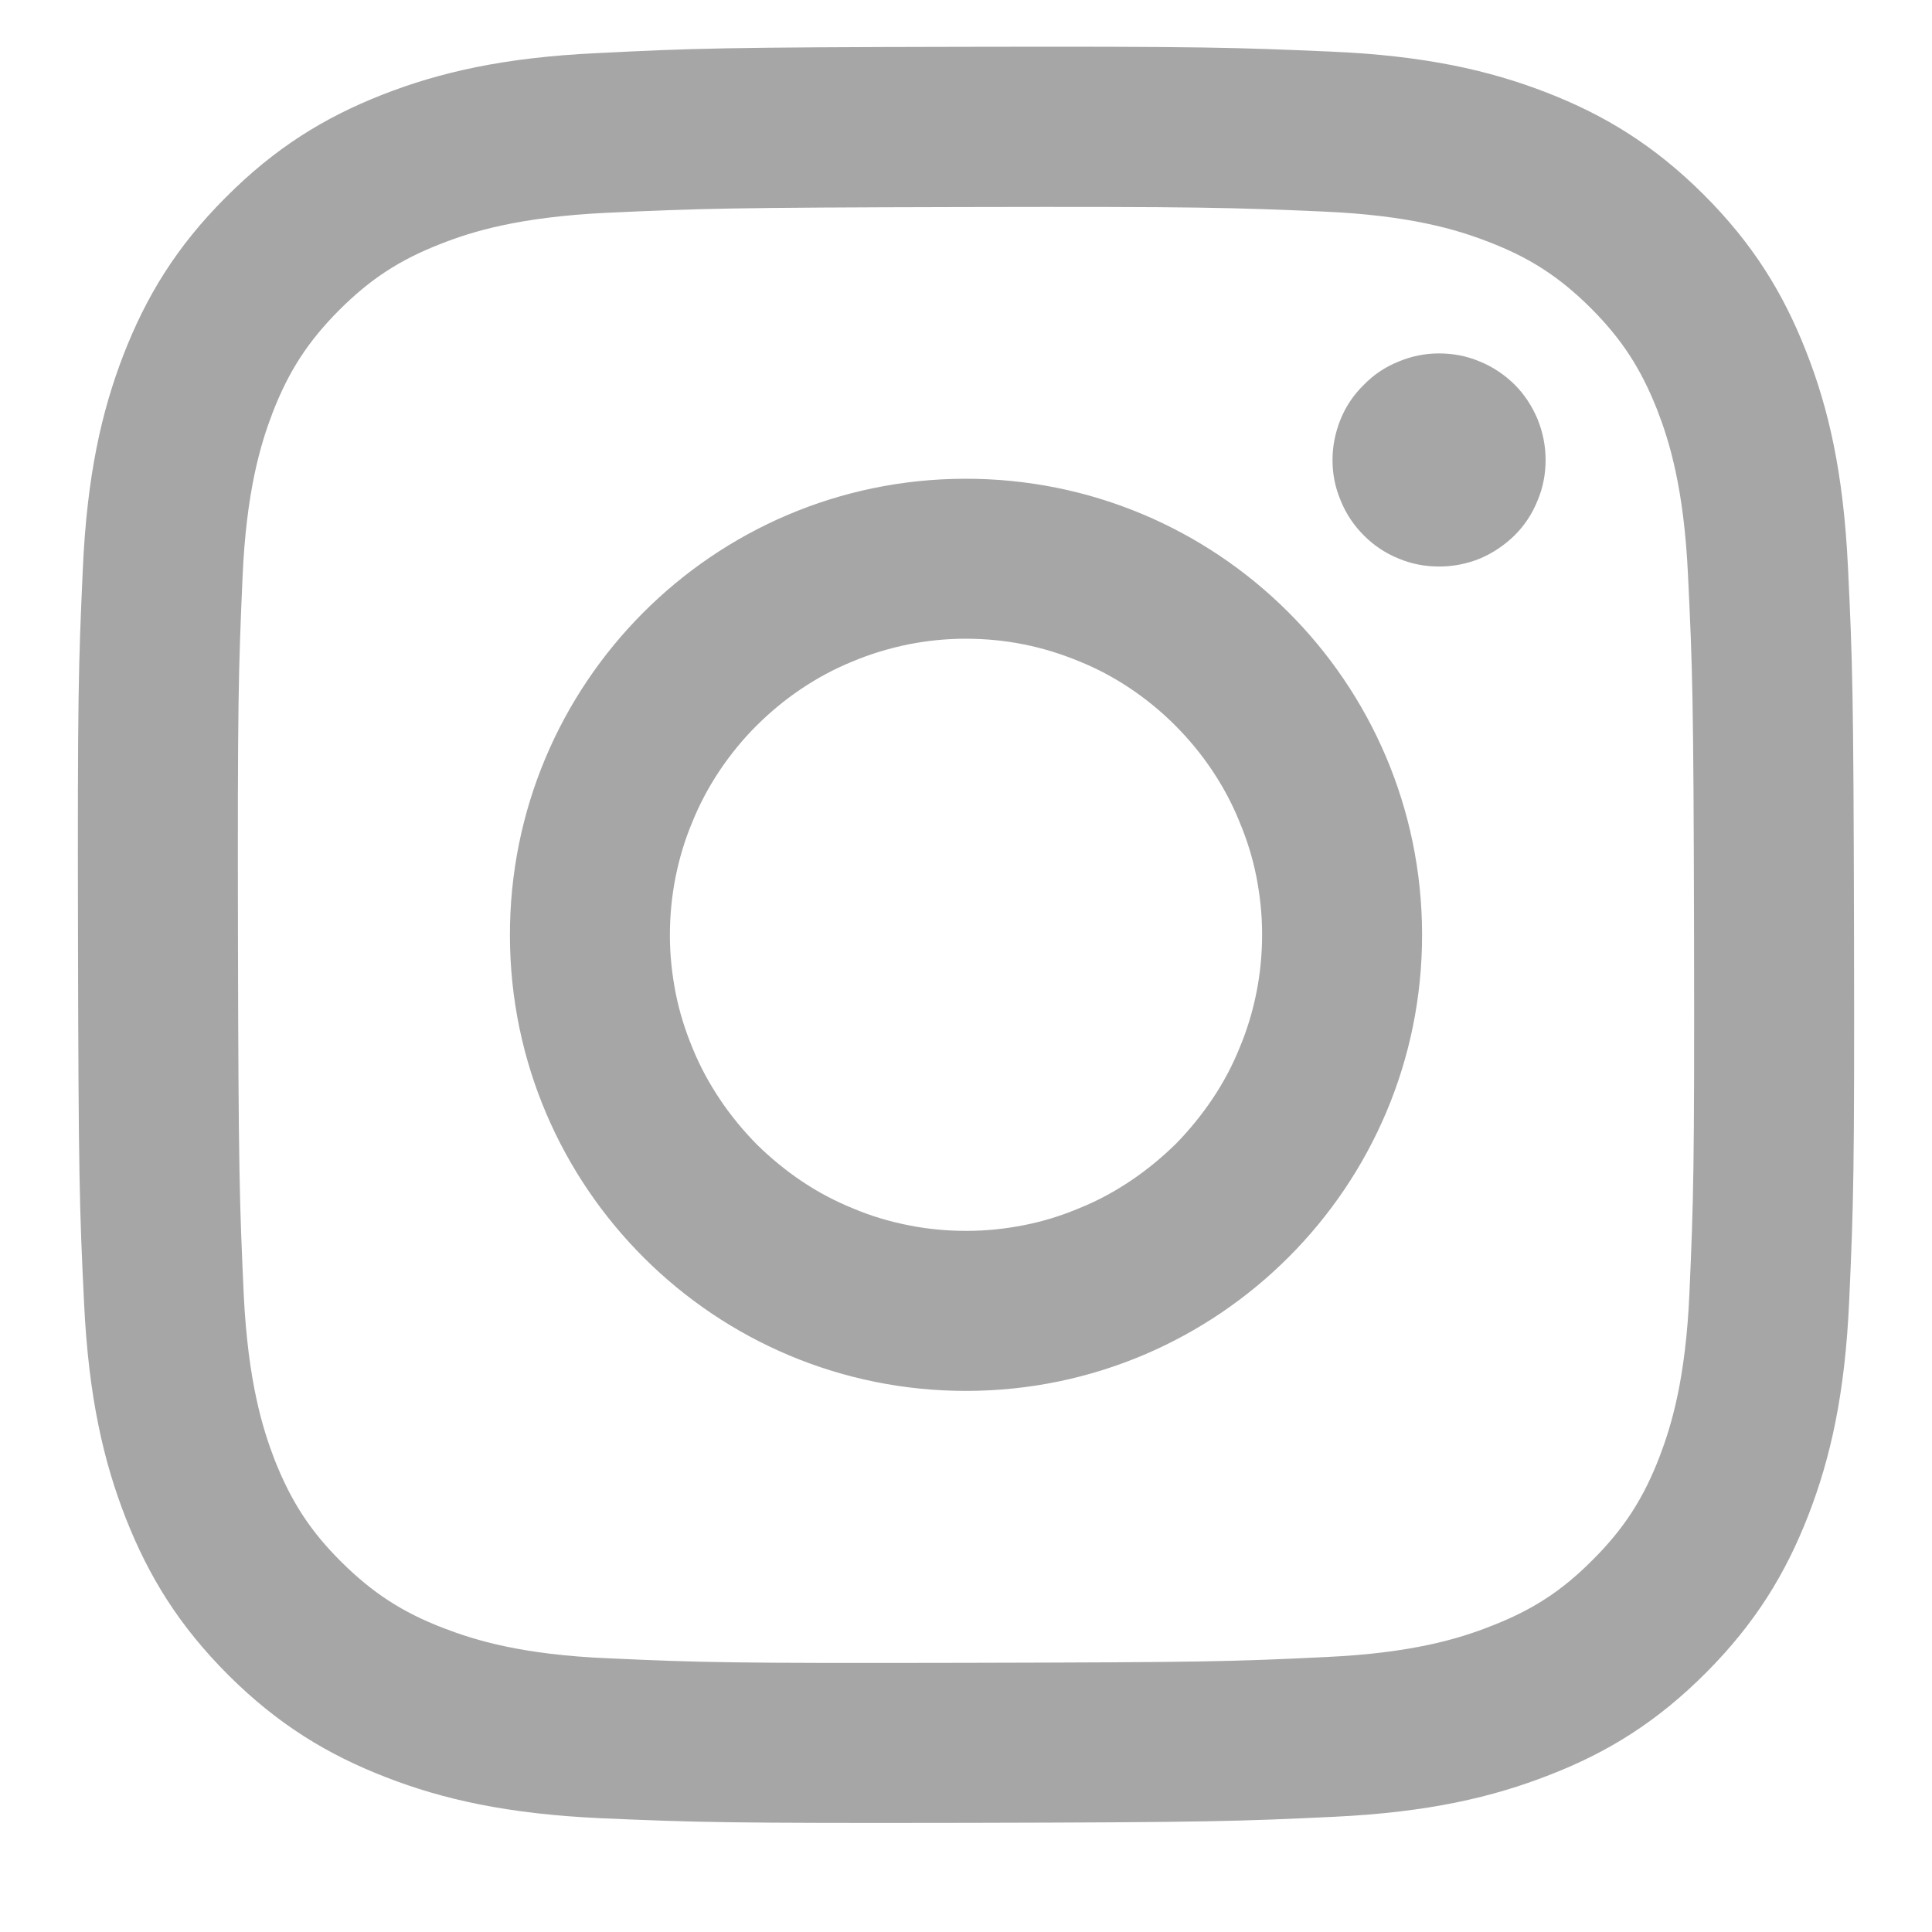 <svg xmlns="http://www.w3.org/2000/svg" xmlns:xlink="http://www.w3.org/1999/xlink" width="40" zoomAndPan="magnify" viewBox="0 0 30 30" height="40" preserveAspectRatio="xMidYMid meet" version="1.2"><defs><clipPath id="3a211f21ea"><path d="M 1.211 0.727 L 28.789 0.727 L 28.789 28.305 L 1.211 28.305 Z M 1.211 0.727 "/></clipPath></defs><g id="081cddf0d5"><g clip-rule="nonzero" clip-path="url(#3a211f21ea)"><path style=" stroke:none;fill-rule:nonzero;fill:#a6a6a6;fill-opacity:1;" d="M 9.289 0.824 C 7.82 0.891 6.82 1.125 5.941 1.469 C 5.035 1.824 4.27 2.297 3.504 3.066 C 2.738 3.832 2.27 4.602 1.918 5.508 C 1.578 6.387 1.348 7.391 1.285 8.859 C 1.219 10.324 1.203 10.797 1.211 14.543 C 1.219 18.289 1.234 18.758 1.305 20.227 C 1.375 21.695 1.609 22.695 1.953 23.574 C 2.309 24.48 2.781 25.246 3.547 26.012 C 4.316 26.777 5.086 27.246 5.996 27.598 C 6.871 27.938 7.875 28.168 9.344 28.234 C 10.812 28.297 11.285 28.312 15.027 28.305 C 18.77 28.297 19.242 28.281 20.715 28.211 C 22.184 28.141 23.18 27.906 24.059 27.562 C 24.965 27.211 25.73 26.738 26.496 25.969 C 27.262 25.199 27.73 24.43 28.082 23.523 C 28.422 22.645 28.652 21.645 28.715 20.176 C 28.781 18.703 28.797 18.234 28.789 14.488 C 28.781 10.746 28.766 10.277 28.695 8.805 C 28.625 7.336 28.391 6.336 28.047 5.461 C 27.691 4.551 27.219 3.785 26.453 3.02 C 25.684 2.254 24.914 1.785 24.008 1.434 C 23.129 1.094 22.125 0.863 20.66 0.801 C 19.191 0.738 18.719 0.719 14.973 0.727 C 11.227 0.734 10.758 0.75 9.289 0.824 M 9.449 25.75 C 8.105 25.695 7.375 25.469 6.887 25.281 C 6.246 25.035 5.785 24.734 5.301 24.254 C 4.816 23.773 4.52 23.312 4.266 22.672 C 4.078 22.184 3.852 21.457 3.785 20.109 C 3.719 18.656 3.703 18.223 3.695 14.539 C 3.688 10.859 3.703 10.422 3.766 8.969 C 3.824 7.625 4.047 6.895 4.234 6.406 C 4.484 5.762 4.781 5.305 5.262 4.82 C 5.746 4.336 6.203 4.035 6.848 3.785 C 7.332 3.594 8.062 3.371 9.406 3.305 C 10.859 3.238 11.297 3.223 14.977 3.215 C 18.66 3.207 19.098 3.223 20.551 3.285 C 21.895 3.344 22.625 3.566 23.109 3.754 C 23.754 4 24.215 4.301 24.699 4.781 C 25.184 5.266 25.48 5.723 25.734 6.367 C 25.922 6.852 26.148 7.582 26.211 8.926 C 26.281 10.379 26.297 10.816 26.305 14.496 C 26.312 18.176 26.297 18.613 26.234 20.066 C 26.176 21.414 25.953 22.141 25.766 22.629 C 25.516 23.273 25.219 23.734 24.734 24.219 C 24.254 24.703 23.797 25 23.152 25.25 C 22.668 25.441 21.938 25.668 20.594 25.73 C 19.141 25.801 18.703 25.812 15.02 25.82 C 11.34 25.828 10.902 25.816 9.449 25.75 M 20.691 7.145 C 20.691 7.363 20.734 7.578 20.82 7.777 C 20.902 7.98 21.023 8.16 21.18 8.316 C 21.332 8.469 21.512 8.59 21.715 8.672 C 21.918 8.758 22.129 8.797 22.348 8.797 C 22.57 8.797 22.781 8.754 22.984 8.672 C 23.184 8.586 23.363 8.465 23.52 8.312 C 23.676 8.156 23.793 7.977 23.875 7.773 C 23.961 7.57 24 7.359 24 7.141 C 24 6.922 23.957 6.711 23.875 6.508 C 23.789 6.305 23.672 6.125 23.516 5.969 C 23.359 5.816 23.18 5.695 22.977 5.613 C 22.773 5.527 22.562 5.488 22.344 5.488 C 22.125 5.488 21.914 5.531 21.711 5.617 C 21.508 5.699 21.328 5.82 21.176 5.977 C 21.02 6.129 20.898 6.309 20.816 6.512 C 20.734 6.715 20.691 6.926 20.691 7.145 M 7.918 14.531 C 7.926 18.441 11.102 21.605 15.012 21.598 C 18.922 21.59 22.09 18.414 22.082 14.504 C 22.074 10.59 18.898 7.426 14.984 7.434 C 11.074 7.441 7.91 10.621 7.918 14.531 M 10.402 14.523 C 10.402 14.223 10.43 13.926 10.488 13.629 C 10.547 13.332 10.633 13.043 10.75 12.766 C 10.863 12.484 11.004 12.223 11.172 11.969 C 11.34 11.719 11.531 11.484 11.742 11.273 C 11.957 11.059 12.188 10.867 12.438 10.699 C 12.688 10.531 12.953 10.387 13.234 10.273 C 13.512 10.156 13.797 10.07 14.094 10.008 C 14.391 9.949 14.688 9.918 14.992 9.918 C 15.293 9.918 15.59 9.945 15.887 10.004 C 16.184 10.062 16.473 10.152 16.75 10.266 C 17.031 10.379 17.297 10.52 17.547 10.688 C 17.797 10.855 18.031 11.047 18.242 11.258 C 18.457 11.473 18.648 11.703 18.816 11.953 C 18.984 12.203 19.129 12.469 19.242 12.75 C 19.359 13.027 19.449 13.312 19.508 13.609 C 19.566 13.906 19.598 14.203 19.598 14.508 C 19.598 14.809 19.57 15.109 19.512 15.402 C 19.453 15.699 19.367 15.988 19.25 16.266 C 19.137 16.547 18.996 16.812 18.828 17.062 C 18.66 17.312 18.469 17.547 18.258 17.762 C 18.043 17.973 17.812 18.164 17.562 18.332 C 17.312 18.5 17.047 18.645 16.766 18.758 C 16.488 18.875 16.203 18.965 15.906 19.023 C 15.609 19.082 15.312 19.113 15.008 19.113 C 14.707 19.113 14.41 19.086 14.113 19.027 C 13.816 18.969 13.527 18.883 13.25 18.766 C 12.969 18.652 12.703 18.512 12.453 18.344 C 12.203 18.176 11.969 17.984 11.754 17.773 C 11.543 17.559 11.352 17.328 11.184 17.078 C 11.016 16.828 10.871 16.562 10.758 16.285 C 10.641 16.004 10.551 15.719 10.492 15.422 C 10.434 15.125 10.402 14.828 10.402 14.523 "/></g></g></svg>
